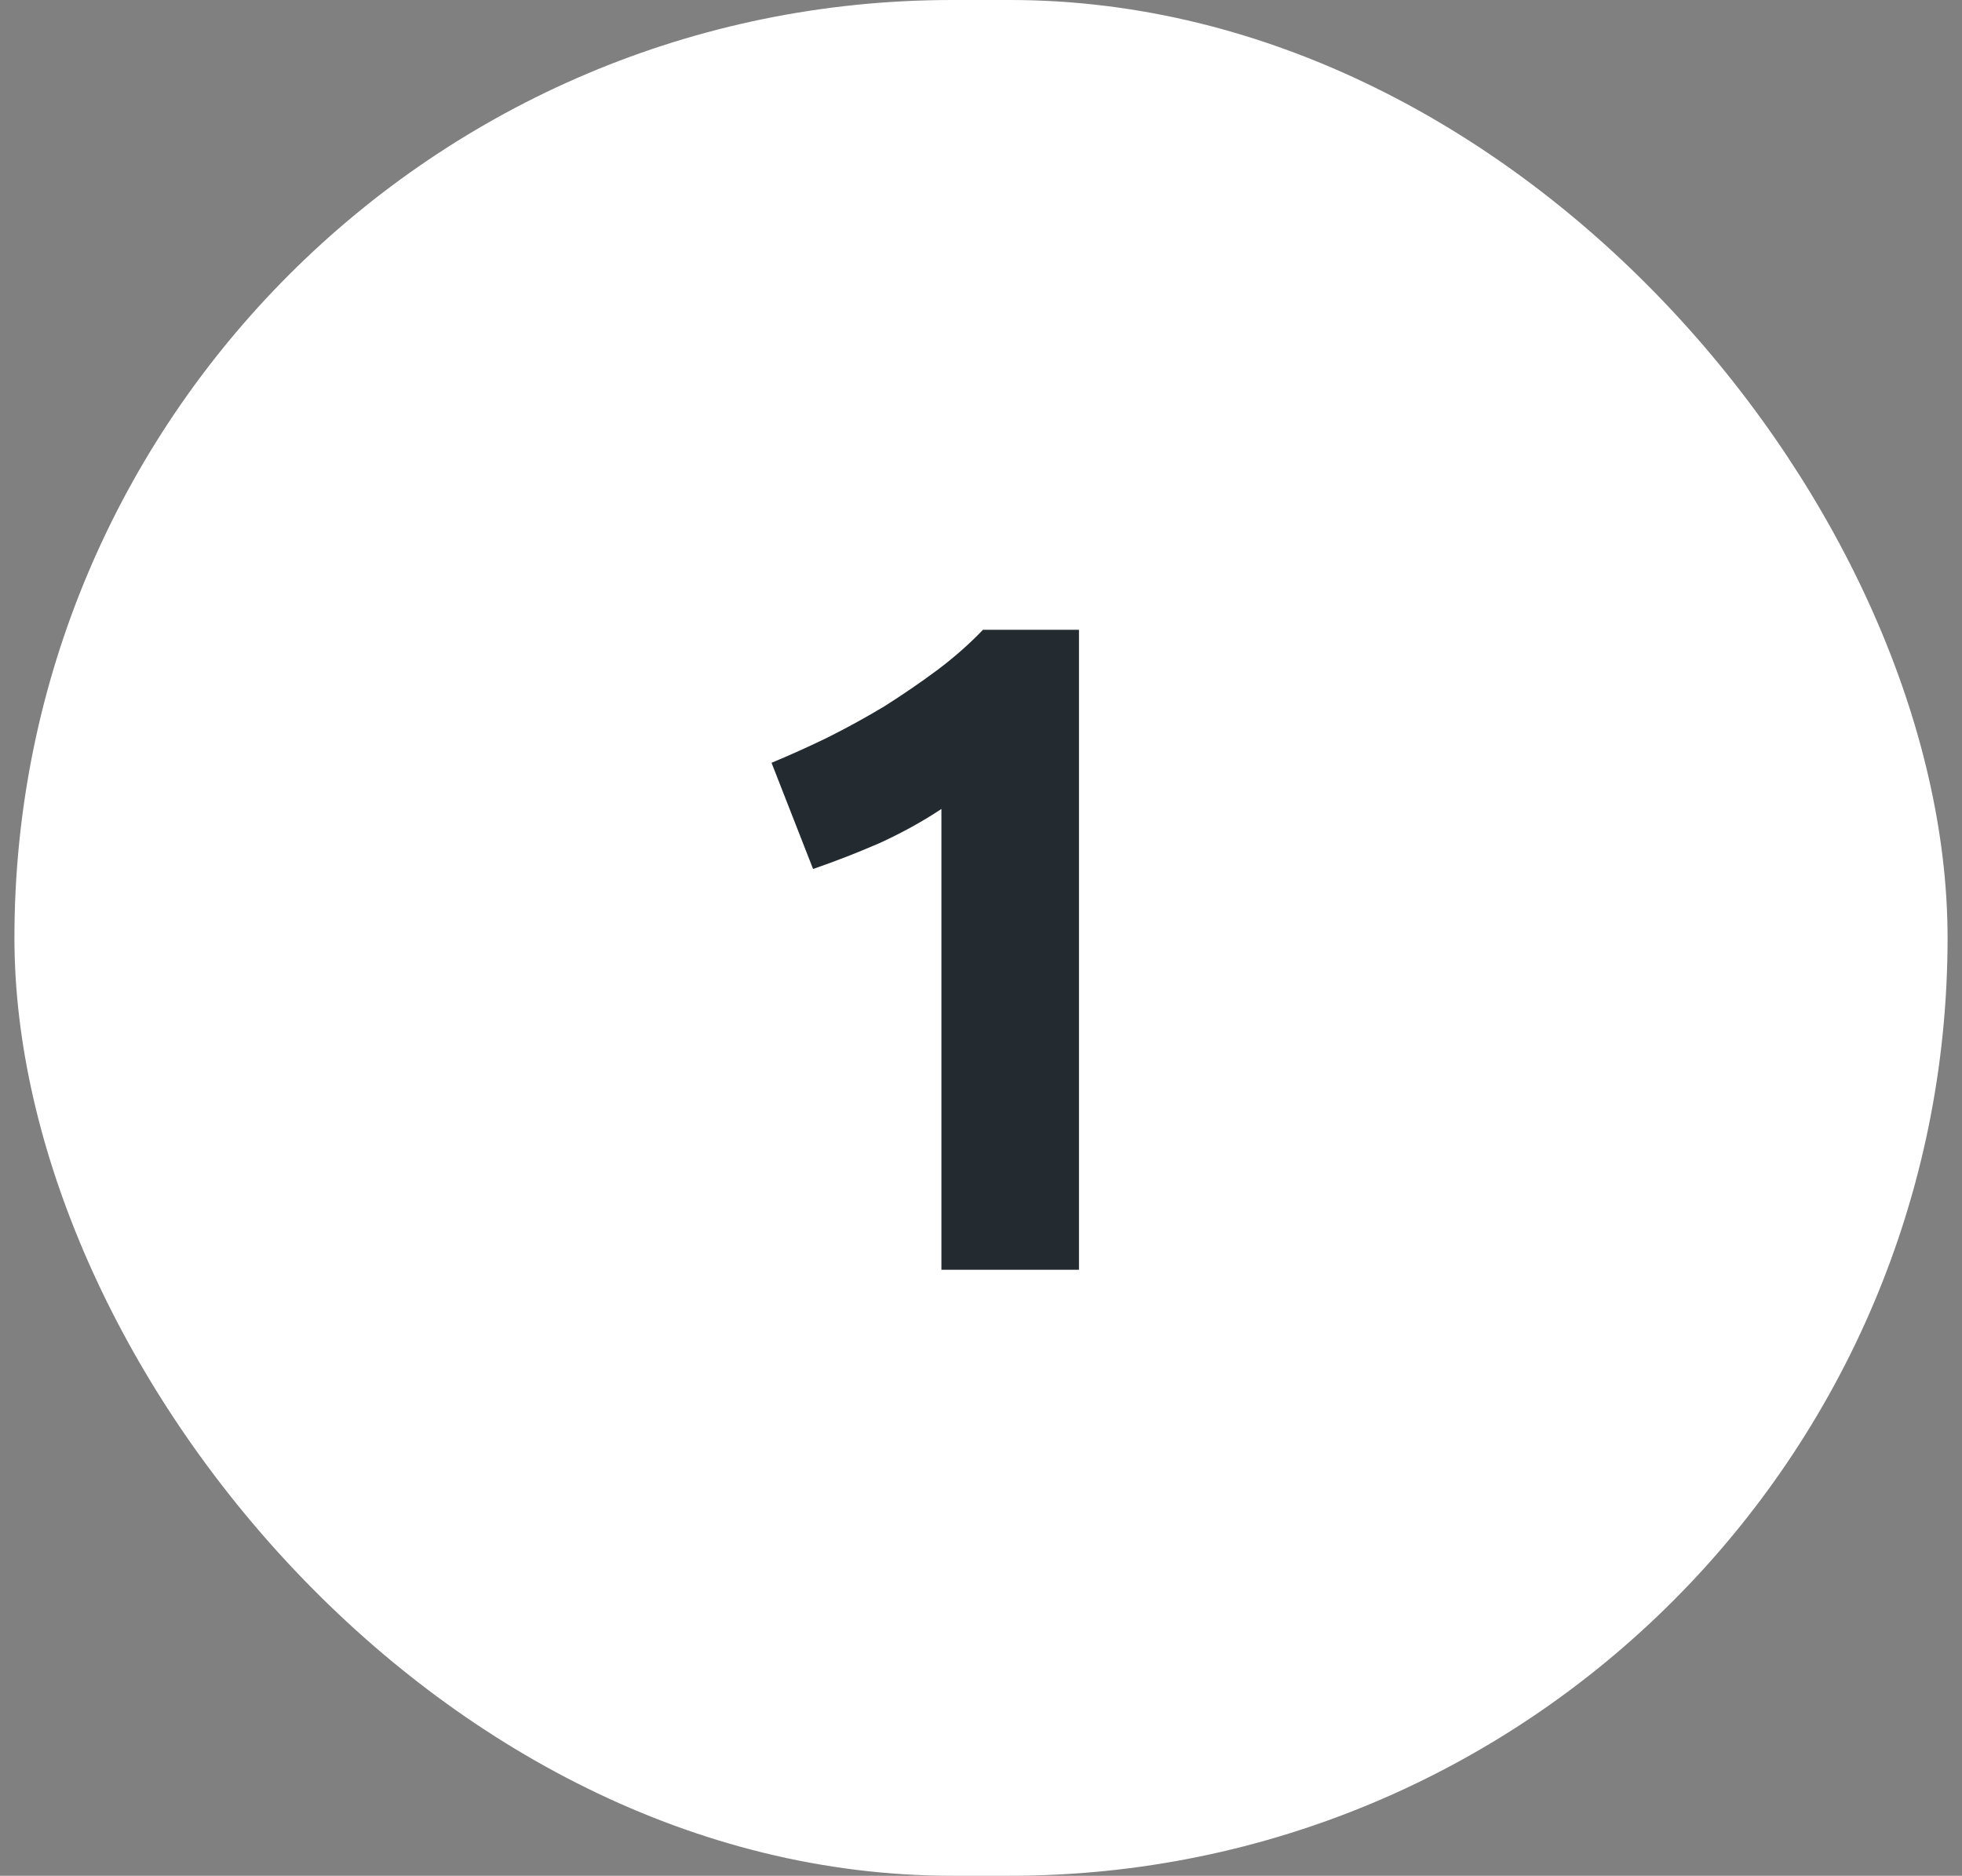 <svg xmlns="http://www.w3.org/2000/svg" width="68" height="65" viewBox="0 0 68 65" fill="none"><rect x="0" y="0" width="68" height="65" fill="#808080" stroke="none"/><rect x="0.5" width="67" height="65" rx="32.5" fill="white"></rect><path d="M26.74 26.432C27.359 26.176 27.999 25.888 28.66 25.568C29.343 25.227 30.004 24.864 30.644 24.48C31.284 24.075 31.892 23.659 32.468 23.232C33.065 22.784 33.599 22.315 34.068 21.824H37.396V44H32.628V28.032C31.988 28.459 31.273 28.853 30.484 29.216C29.695 29.557 28.927 29.856 28.18 30.112L26.74 26.432Z" fill="#242B30"></path></svg>